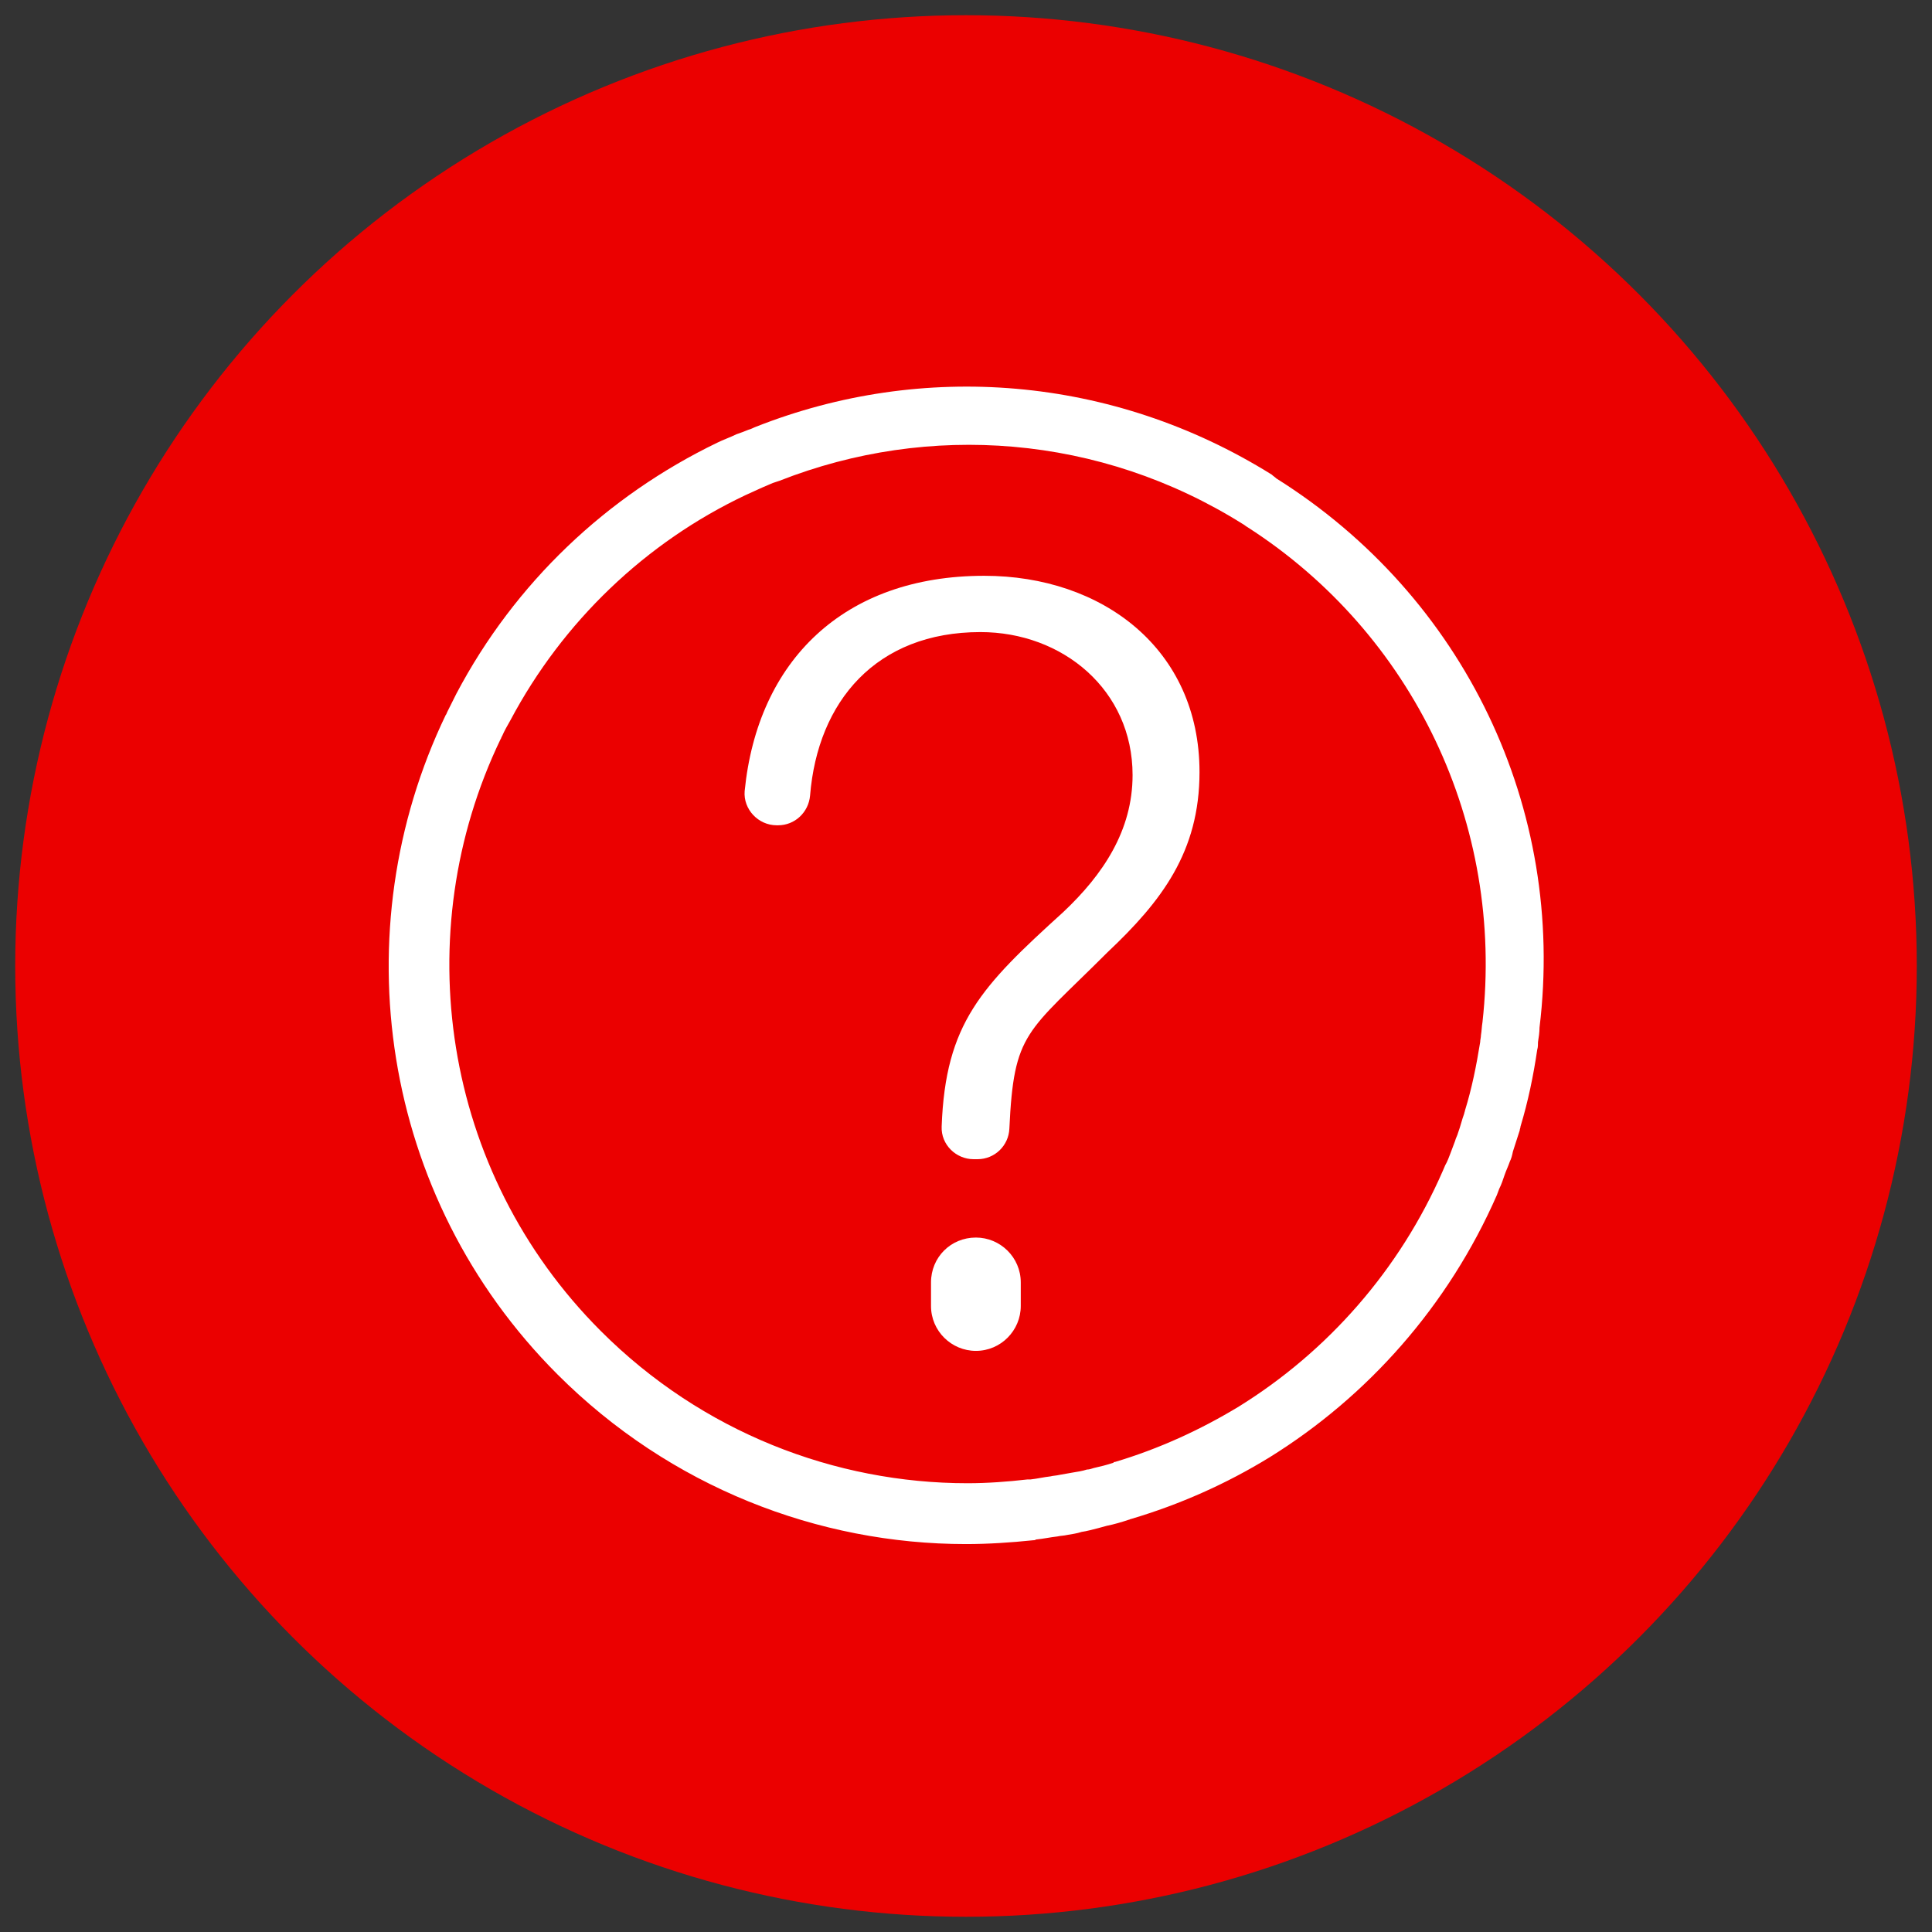 <?xml version="1.0" encoding="utf-8"?>
<!-- Generator: Adobe Illustrator 22.1.0, SVG Export Plug-In . SVG Version: 6.00 Build 0)  -->
<svg version="1.1" id="Ebene_1" xmlns="http://www.w3.org/2000/svg" xmlns:xlink="http://www.w3.org/1999/xlink" x="0px" y="0px"
	 viewBox="0 0 254 254" style="enable-background:new 0 0 254 254;" xml:space="preserve">
<rect x="0" y="0" width="254" height="254" fill="#333333" stroke="none"/>
<style type="text/css">
	.st0{fill:#EB0000;}
	.st1{fill:#FFFFFF;}
</style>
<circle id="Ellipse_4" class="st0" cx="127" cy="127" r="125"/>
<path class="st1" d="M167.8,62.9c-0.2-0.2-0.4-0.3-0.6-0.5c-21-13.1-46-14.9-67.8-6.3c-0.3,0.1-0.6,0.3-1,0.4
	c-0.5,0.2-1,0.4-1.6,0.6c-0.8,0.4-1.7,0.7-2.5,1.1c-14.5,7-26.6,18.4-34.3,33c-0.4,0.8-0.8,1.6-1.2,2.4c-0.1,0.2-0.1,0.3-0.2,0.4
	c-13.6,28.3-8.7,63.3,14.7,86.7C88.1,195.5,107.6,203,127,203c2.9,0,5.9-0.2,8.8-0.5c0.1,0,0.3,0,0.4-0.1c1-0.1,1.9-0.3,2.8-0.4
	c0.4-0.1,0.9-0.1,1.3-0.2c0.6-0.1,1.3-0.2,1.9-0.4c0.7-0.1,1.4-0.3,2.2-0.5c0.4-0.1,0.7-0.2,1.1-0.3c1-0.2,2-0.5,2.9-0.8
	c0.1,0,0.2-0.1,0.3-0.1c6.4-1.9,12.5-4.6,18.2-8.1c12.9-8,23.5-19.9,29.9-34.5c0.1-0.3,0.2-0.5,0.3-0.8c0.3-0.6,0.5-1.2,0.7-1.8
	s0.5-1.2,0.7-1.8c0.2-0.4,0.3-0.8,0.4-1.3c0.3-0.9,0.6-1.9,0.9-2.8c0-0.2,0.1-0.3,0.1-0.5c1-3.3,1.7-6.7,2.2-10.1
	c0.1-0.3,0.1-0.7,0.1-1c0.1-0.6,0.2-1.3,0.2-1.9C205.9,106.3,192.5,78.4,167.8,62.9z M194.9,134.4c-0.1,0.6-0.1,1.1-0.2,1.7
	c0,0.3-0.1,0.6-0.1,0.9c-0.5,3.1-1.1,6.1-2,9c0,0.1-0.1,0.3-0.1,0.4c-0.3,0.8-0.5,1.7-0.8,2.5c-0.1,0.4-0.3,0.7-0.4,1.1
	c-0.2,0.5-0.4,1.1-0.6,1.6s-0.4,1.1-0.7,1.6c-0.1,0.2-0.2,0.5-0.3,0.7c-5.7,13.1-15.2,23.8-26.8,31c-5.1,3.1-10.6,5.6-16.3,7.3
	c-0.1,0-0.2,0-0.2,0.1c-0.9,0.3-1.7,0.5-2.6,0.7c-0.3,0.1-0.6,0.2-0.9,0.2c-0.6,0.2-1.3,0.3-1.9,0.4c-0.6,0.1-1.1,0.2-1.7,0.3
	c-0.4,0.1-0.8,0.1-1.2,0.2c-0.9,0.1-1.7,0.3-2.6,0.4c-0.1,0-0.3,0-0.4,0c-2.6,0.3-5.3,0.5-7.9,0.5c-17.4,0-34.9-6.7-48.2-20
	c-21-21-25.4-52.4-13.2-77.8c0.1-0.1,0.1-0.3,0.2-0.4c0.3-0.7,0.7-1.4,1.1-2.1C74,81.7,84.9,71.3,98,65.1c0.7-0.3,1.5-0.7,2.2-1
	c0.5-0.2,0.9-0.4,1.4-0.6c0.3-0.1,0.6-0.2,0.9-0.3c19.6-7.7,42.1-6.1,60.9,5.7c0.2,0.1,0.4,0.3,0.6,0.4
	C185.8,83.3,197.8,108.4,194.9,134.4z"/>
<path class="st1" d="M102.1,108.5c-2.4,0-4.4-2.1-4.2-4.5c1.7-17.1,13-28.3,31.5-28.3c15.5,0,28.3,9.6,28.3,25.8
	c0,10.5-5,17-12.1,23.7c-10.7,10.7-12.3,10.4-12.9,23.2c-0.1,2.2-1.9,4-4.2,4H128c-2.3,0-4.3-1.9-4.2-4.3c0.5-13.6,5.2-18.4,16-28.2
	c5.2-4.9,9.1-10.7,9.1-18c0-11.2-9.2-18.8-20-18.8c-13.7,0-21.4,9.1-22.4,21.5c-0.2,2.2-2,3.9-4.2,3.9
	C102.3,108.5,102.1,108.5,102.1,108.5z"/>
<path class="st1" d="M128.3,162.7L128.3,162.7c3.2,0,5.9,2.6,5.9,5.9v3.1c0,3.2-2.6,5.9-5.9,5.9l0,0c-3.2,0-5.9-2.6-5.9-5.9v-3.1
	C122.4,165.3,125,162.7,128.3,162.7z"/>
</svg>
